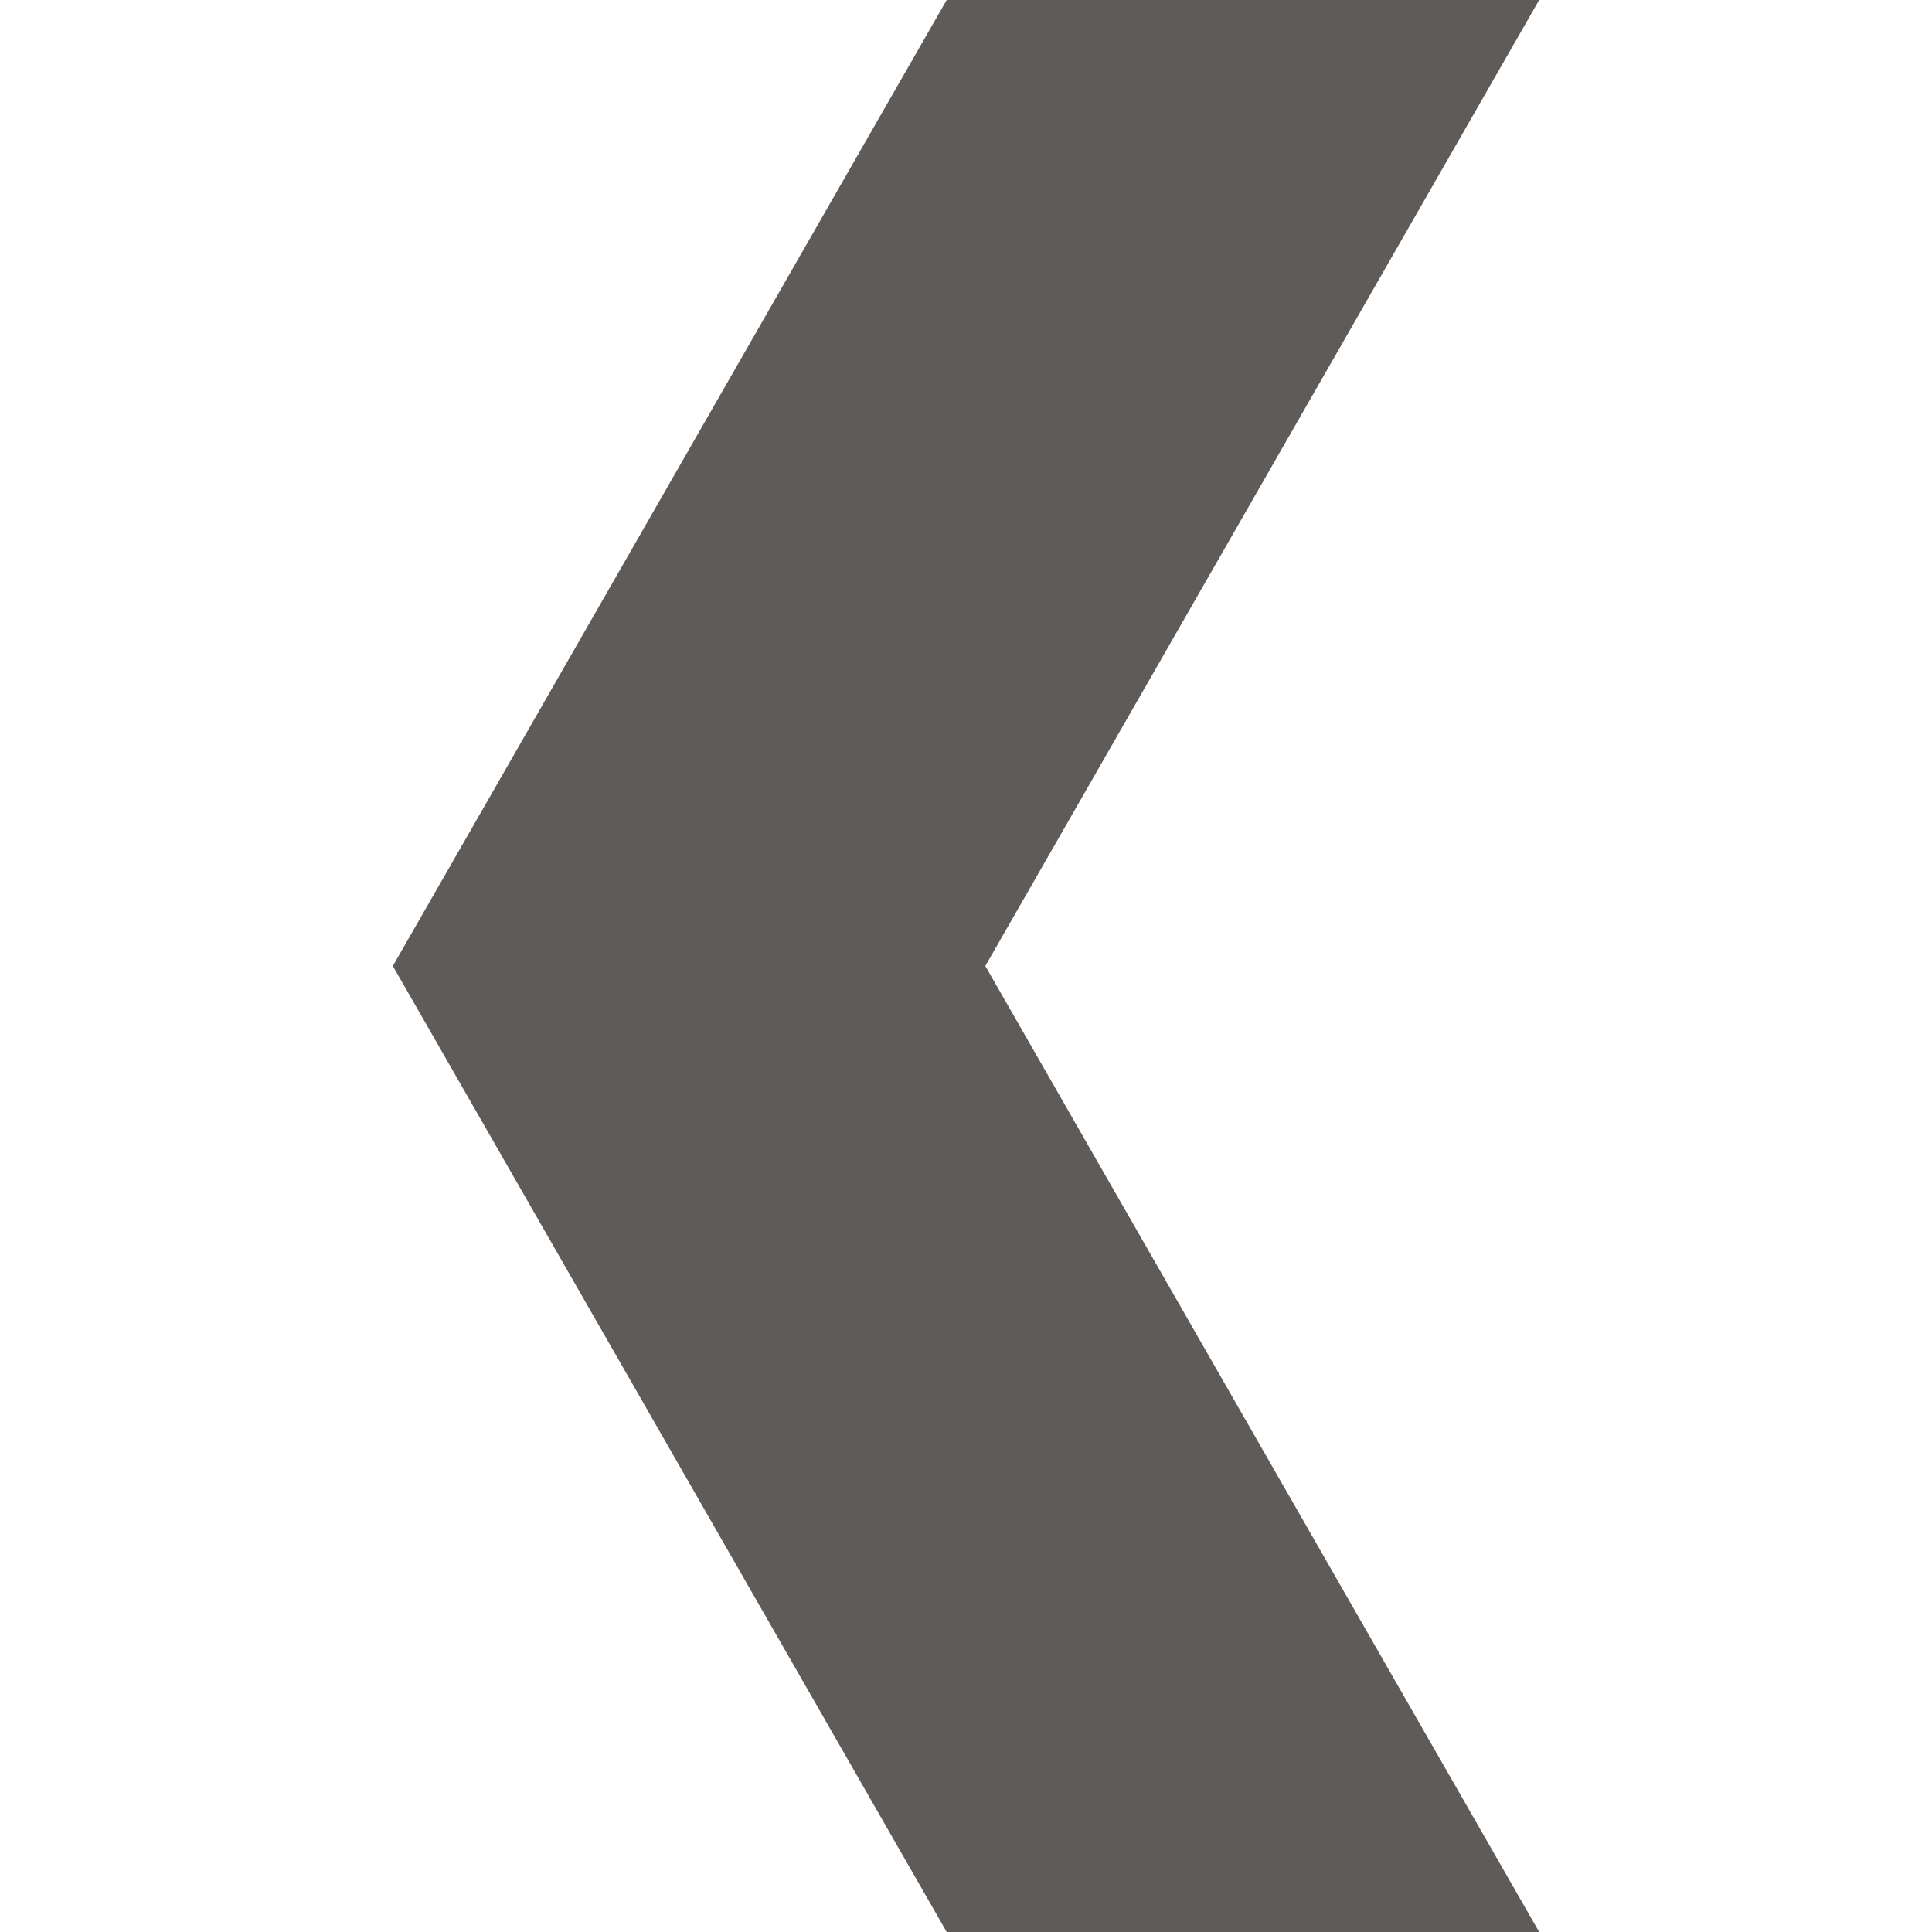 <?xml version="1.0" encoding="utf-8"?>
<!-- Generator: Adobe Illustrator 18.1.1, SVG Export Plug-In . SVG Version: 6.00 Build 0)  -->
<svg version="1.1" id="レイヤー_1" xmlns="http://www.w3.org/2000/svg" xmlns:xlink="http://www.w3.org/1999/xlink" x="0px"
	 y="0px" viewBox="0 0 30 30" enable-background="new 0 0 30 30" xml:space="preserve">
<g id="矢印_24">
	<g>
		<polygon fill="#5F5B59" points="23.9,30 15.3,15 23.9,0 14.7,0 6.1,15 14.7,30 		"/>
	</g>
</g>
</svg>
